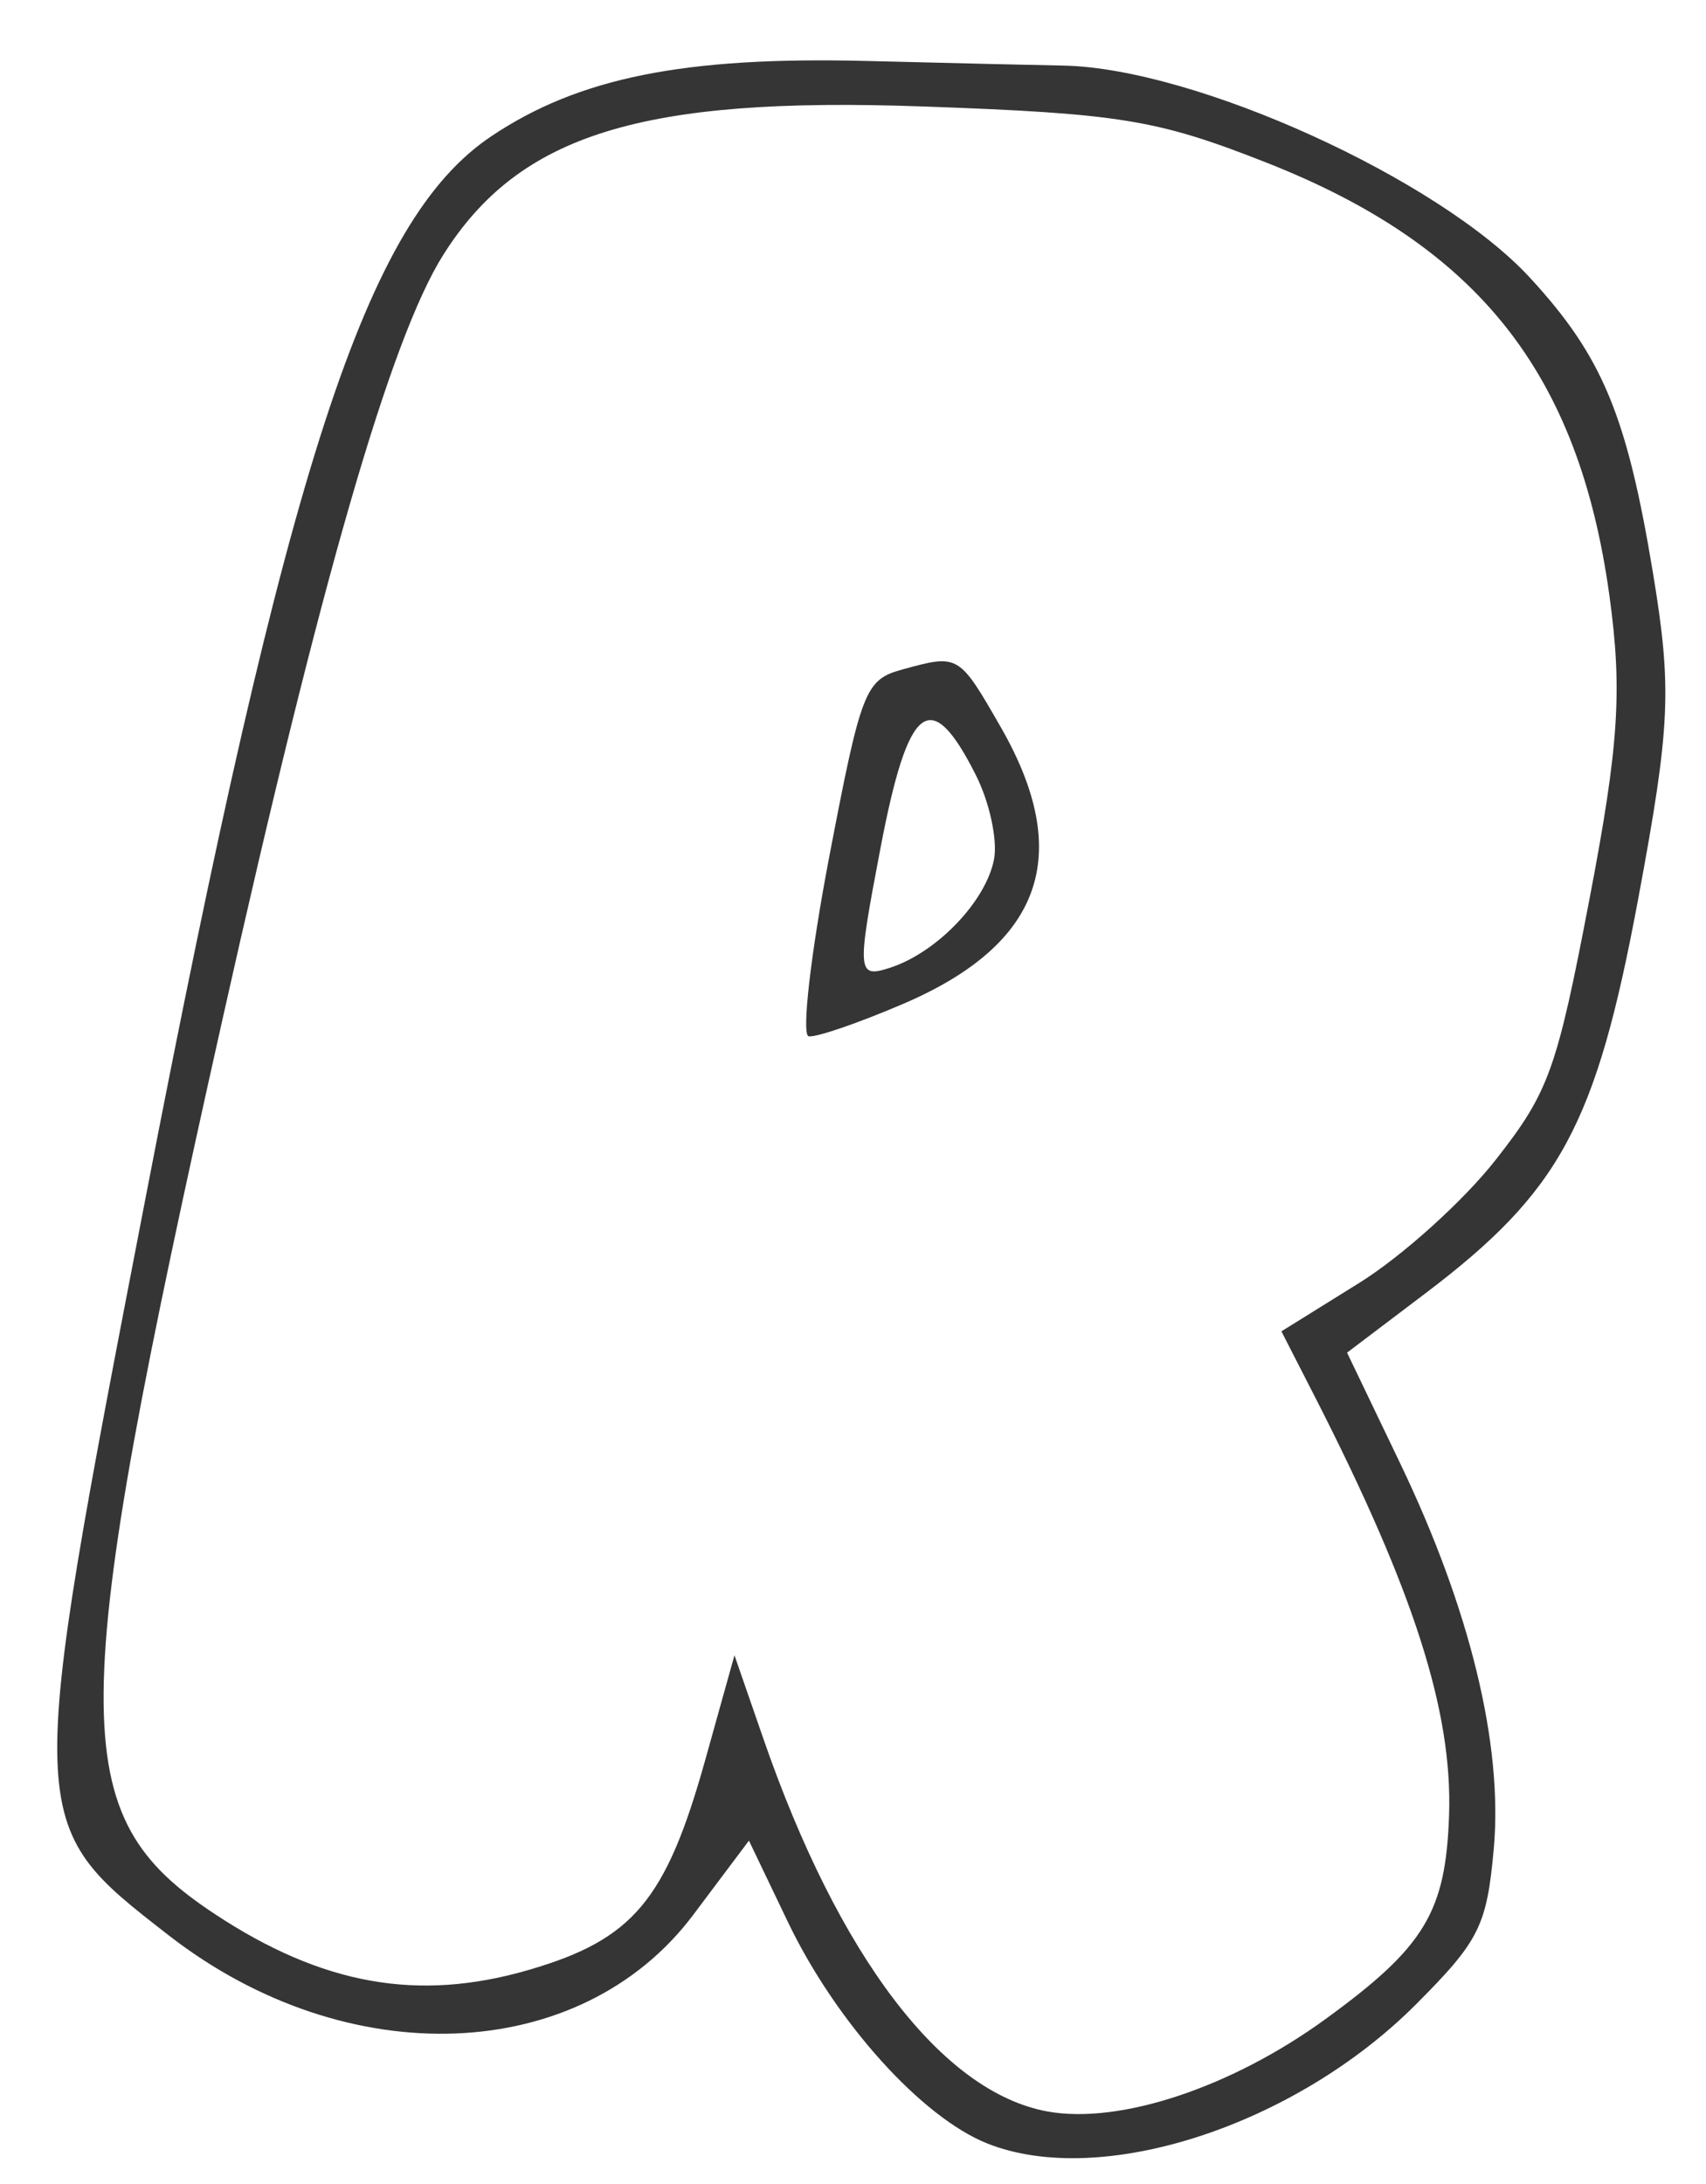 <?xml version="1.0" encoding="UTF-8"?> <svg xmlns="http://www.w3.org/2000/svg" width="25" height="32" viewBox="0 0 25 32" fill="none"> <path fill-rule="evenodd" clip-rule="evenodd" d="M15.579 0.961C15.247 0.955 13.945 0.925 12.686 0.893C10.026 0.827 8.478 1.139 7.199 1.997C5.367 3.225 4.22 6.746 2.137 17.532C0.354 26.761 0.353 26.709 2.473 28.357C5.09 30.391 8.507 30.257 10.16 28.055L10.975 26.969L11.546 28.161C12.25 29.629 13.506 31.024 14.47 31.407C16.138 32.07 18.977 31.147 20.754 29.364C21.679 28.436 21.788 28.216 21.89 27.088C22.026 25.562 21.544 23.578 20.515 21.434L19.74 19.819L20.887 18.951C22.864 17.454 23.388 16.484 24.005 13.178C24.479 10.635 24.503 10.095 24.223 8.395C23.84 6.082 23.481 5.22 22.419 4.068C21.084 2.62 17.509 0.996 15.579 0.961ZM18.562 2.384C21.662 3.606 23.134 5.465 23.584 8.723C23.776 10.113 23.724 10.918 23.294 13.165C22.813 15.68 22.698 16.002 21.914 16.999C21.444 17.598 20.546 18.407 19.919 18.797L18.778 19.507L19.276 20.48C20.718 23.304 21.286 25.074 21.235 26.593C21.187 28.017 20.878 28.527 19.425 29.583C18.045 30.587 16.407 31.13 15.348 30.937C13.804 30.654 12.293 28.671 11.186 25.474L10.763 24.253L10.337 25.779C9.759 27.848 9.278 28.42 7.739 28.866C6.124 29.334 4.722 29.083 3.15 28.046C0.951 26.596 0.962 25.205 3.258 14.946C4.7 8.503 5.722 4.963 6.494 3.737C7.609 1.967 9.4 1.412 13.527 1.56C16.418 1.663 16.956 1.751 18.562 2.384ZM13.221 9.81C12.677 9.96 12.62 10.109 12.151 12.558C11.879 13.982 11.744 15.163 11.85 15.184C11.957 15.204 12.585 14.988 13.246 14.704C15.277 13.83 15.736 12.521 14.666 10.655C14.05 9.583 14.049 9.582 13.221 9.81ZM14.3 11.356C14.501 11.753 14.62 12.308 14.567 12.589C14.449 13.207 13.726 13.959 13.039 14.181C12.56 14.335 12.554 14.252 12.903 12.425C13.31 10.294 13.638 10.043 14.3 11.356Z" fill="#353535"></path> </svg> 